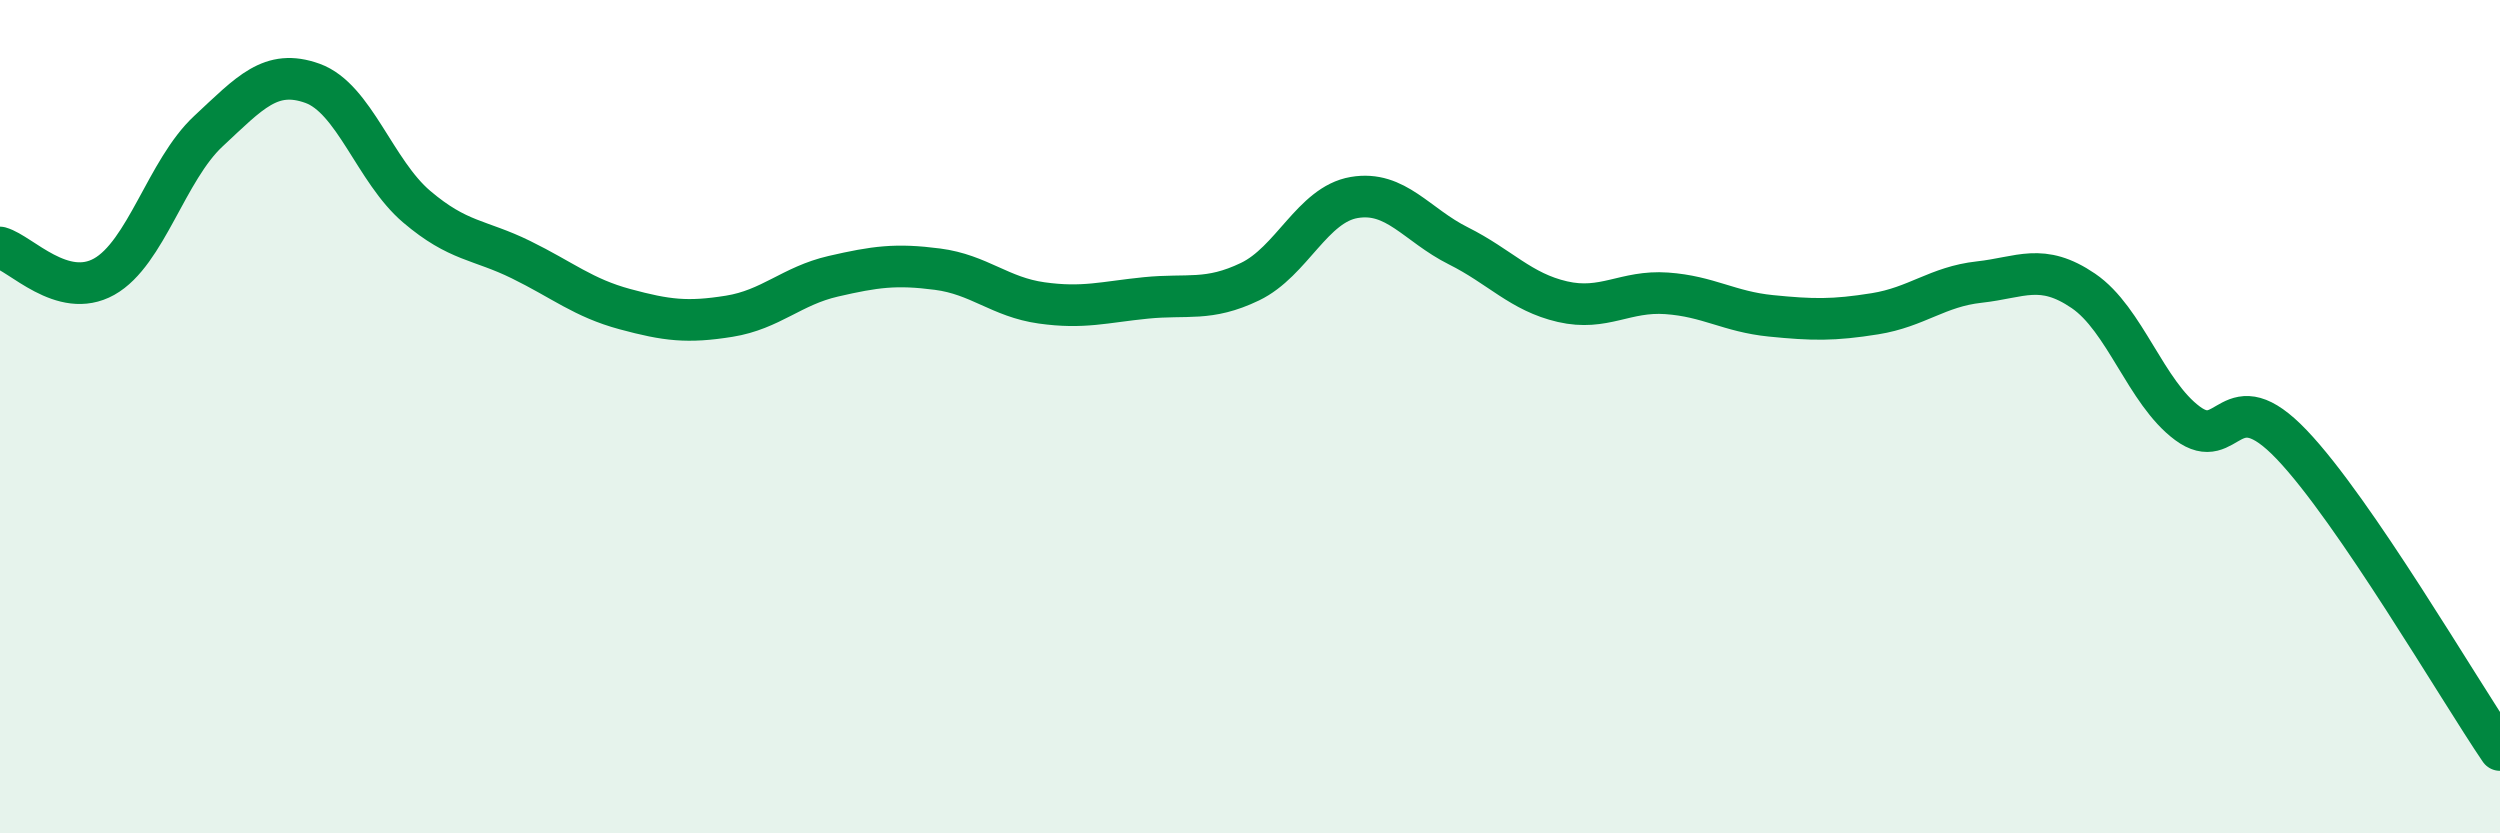 
    <svg width="60" height="20" viewBox="0 0 60 20" xmlns="http://www.w3.org/2000/svg">
      <path
        d="M 0,5.94 C 0.5,6.08 1.5,7.2 2.5,6.64 C 3.5,6.08 4,4.08 5,3.15 C 6,2.22 6.5,1.64 7.5,2 C 8.5,2.36 9,4.11 10,4.96 C 11,5.81 11.5,5.74 12.5,6.23 C 13.5,6.72 14,7.15 15,7.42 C 16,7.69 16.5,7.75 17.5,7.59 C 18.5,7.43 19,6.86 20,6.63 C 21,6.4 21.5,6.33 22.5,6.46 C 23.5,6.59 24,7.13 25,7.27 C 26,7.41 26.5,7.25 27.5,7.15 C 28.5,7.05 29,7.24 30,6.76 C 31,6.28 31.5,4.91 32.5,4.74 C 33.5,4.57 34,5.4 35,5.9 C 36,6.4 36.5,7.01 37.5,7.24 C 38.5,7.47 39,6.97 40,7.04 C 41,7.11 41.5,7.48 42.5,7.58 C 43.5,7.68 44,7.69 45,7.53 C 46,7.37 46.5,6.88 47.5,6.77 C 48.5,6.66 49,6.3 50,6.98 C 51,7.66 51.5,9.42 52.5,10.16 C 53.5,10.9 53.5,9.1 55,10.67 C 56.5,12.24 59,16.53 60,18L60 20L0 20Z"
        fill="#008740"
        opacity="0.1"
        stroke-linecap="round"
        stroke-linejoin="round"
      />
      <path
        d="M 0,5.94 C 0.5,6.08 1.5,7.2 2.5,6.64 C 3.5,6.08 4,4.08 5,3.15 C 6,2.22 6.5,1.64 7.5,2 C 8.5,2.36 9,4.11 10,4.96 C 11,5.81 11.5,5.74 12.5,6.23 C 13.5,6.72 14,7.15 15,7.42 C 16,7.69 16.5,7.75 17.5,7.59 C 18.5,7.43 19,6.86 20,6.63 C 21,6.4 21.5,6.33 22.5,6.46 C 23.5,6.59 24,7.13 25,7.27 C 26,7.41 26.5,7.25 27.5,7.15 C 28.5,7.05 29,7.24 30,6.76 C 31,6.28 31.5,4.91 32.5,4.74 C 33.5,4.57 34,5.4 35,5.9 C 36,6.4 36.5,7.01 37.5,7.24 C 38.5,7.47 39,6.97 40,7.04 C 41,7.11 41.5,7.48 42.5,7.58 C 43.5,7.68 44,7.69 45,7.53 C 46,7.37 46.5,6.88 47.5,6.77 C 48.5,6.66 49,6.3 50,6.98 C 51,7.66 51.5,9.42 52.5,10.16 C 53.5,10.9 53.5,9.1 55,10.67 C 56.5,12.24 59,16.53 60,18"
        stroke="#008740"
        stroke-width="1"
        fill="none"
        stroke-linecap="round"
        stroke-linejoin="round"
      />
    </svg>
  